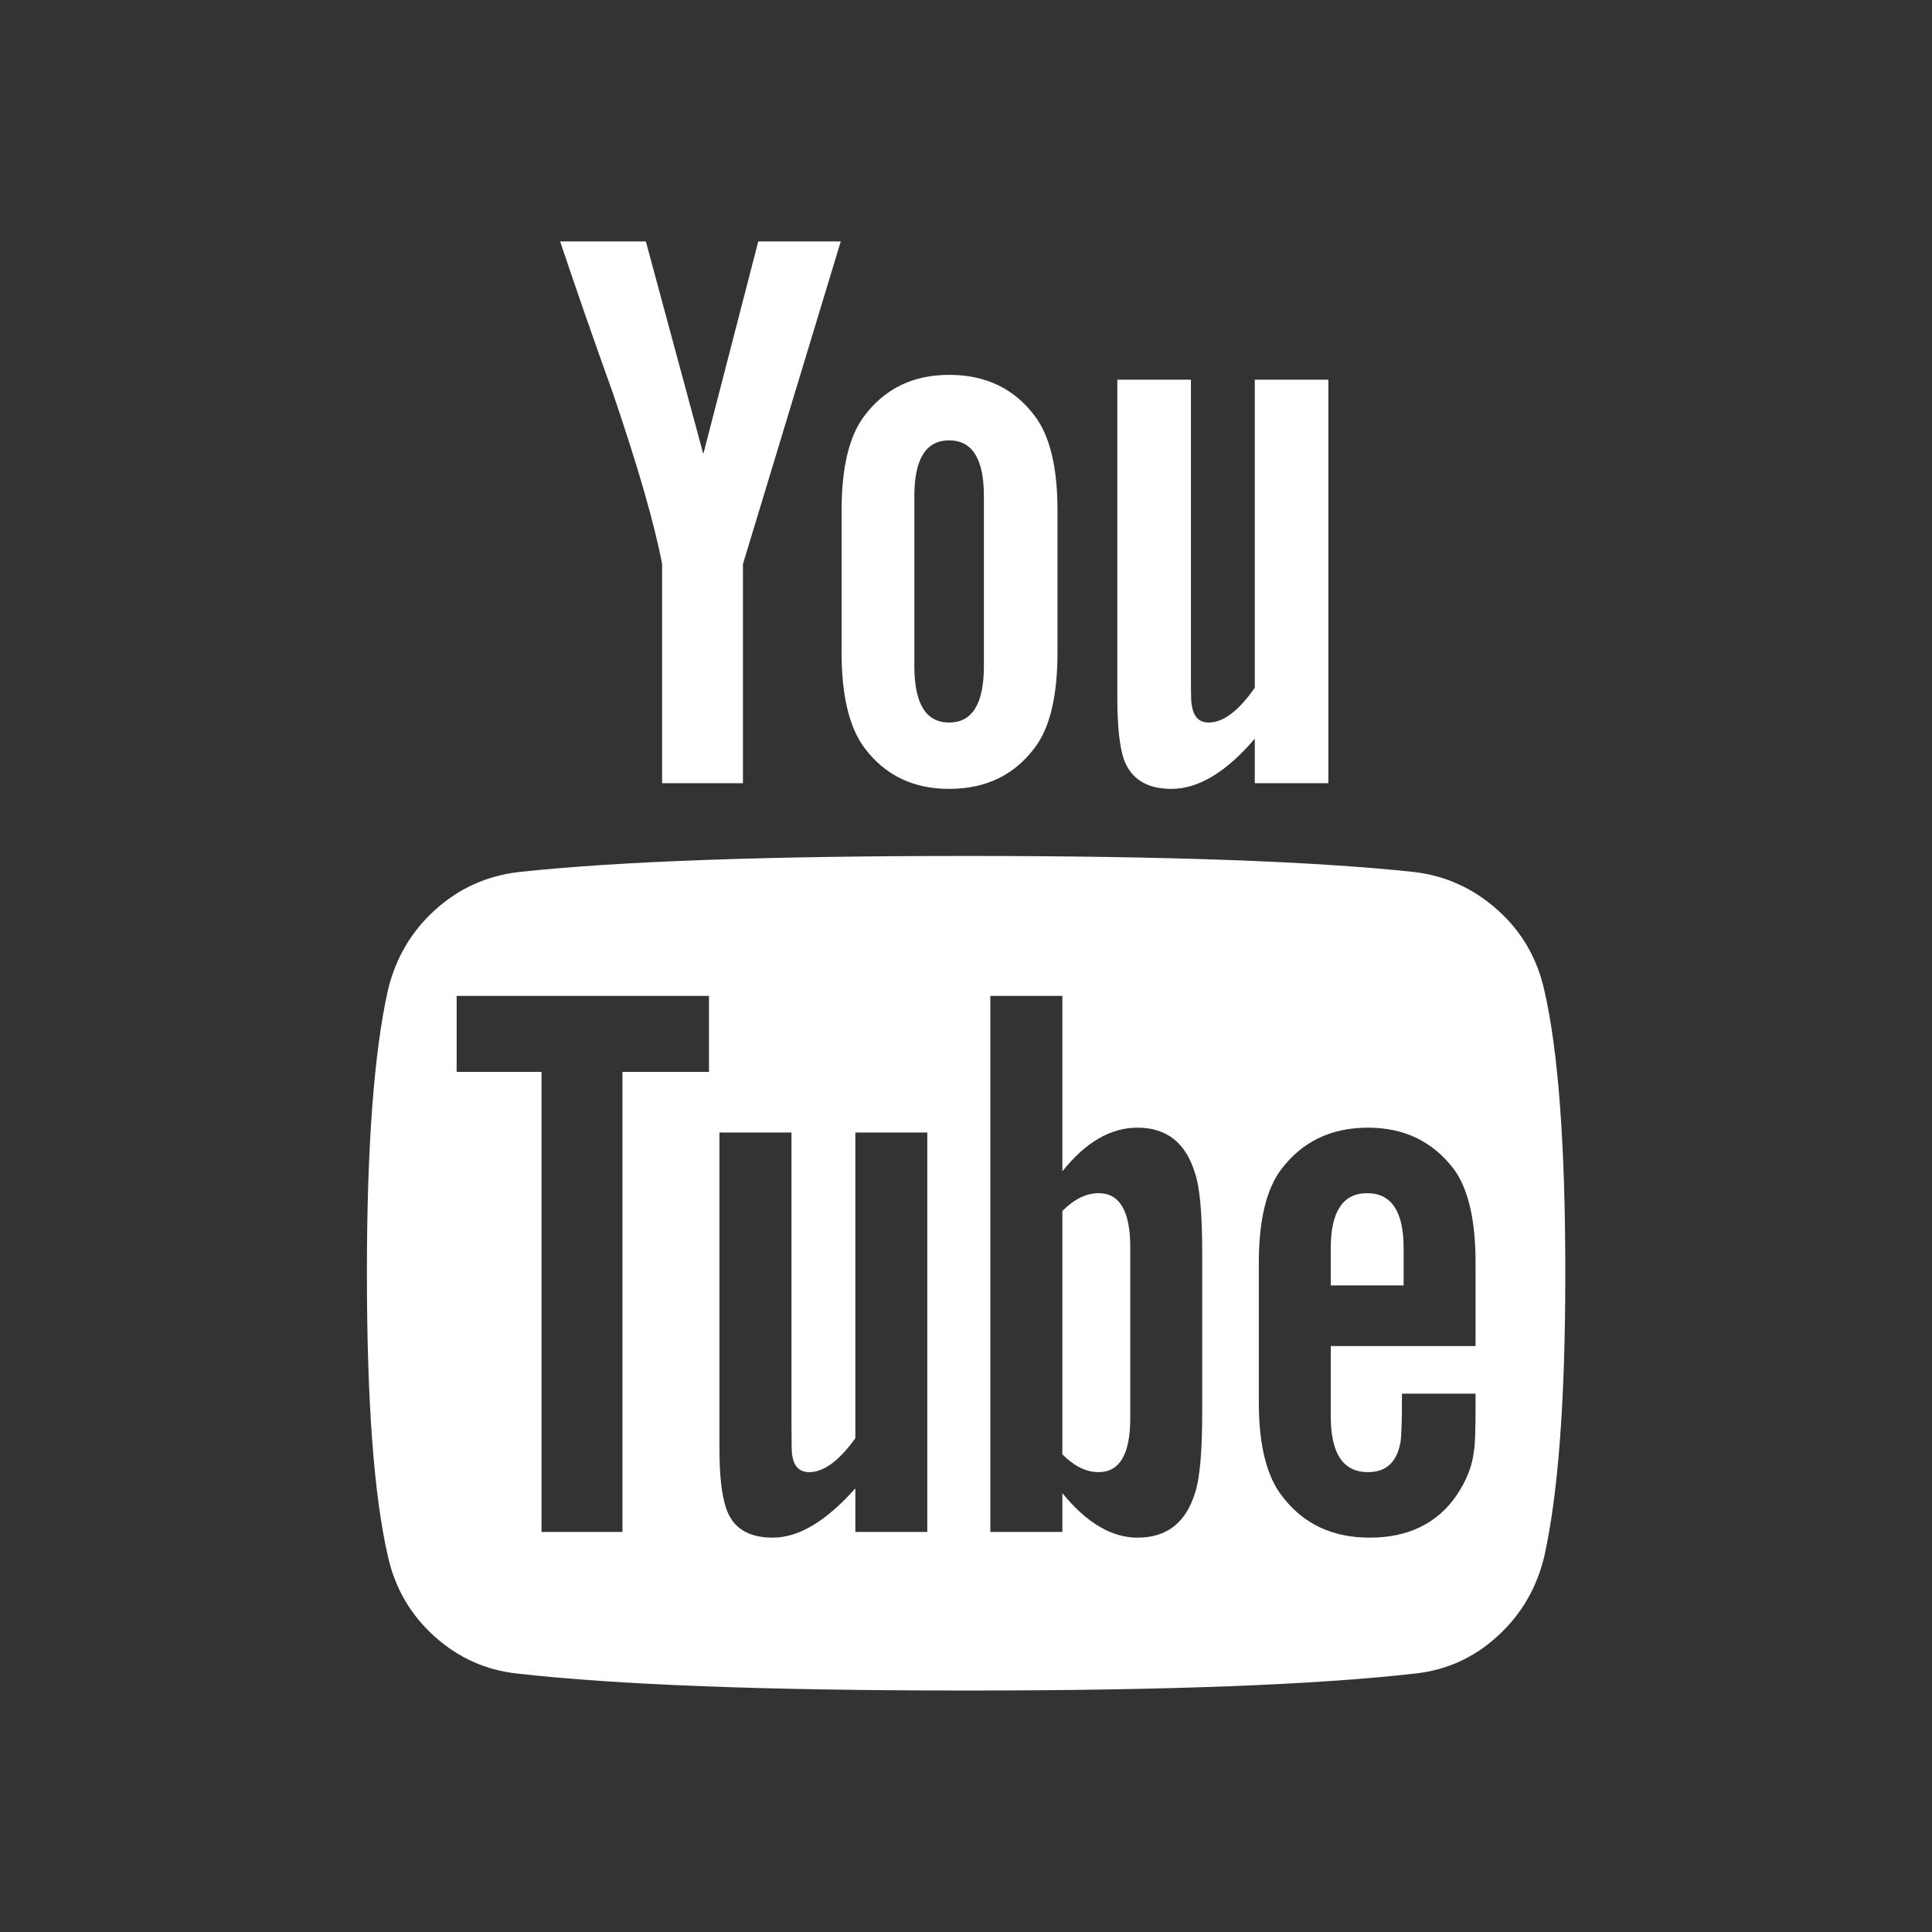 <?xml version="1.0" encoding="UTF-8" standalone="no"?>
<!DOCTYPE svg PUBLIC "-//W3C//DTD SVG 1.1//EN" "http://www.w3.org/Graphics/SVG/1.1/DTD/svg11.dtd">
<svg width="40" height="40" viewBox="0 0 40 40" version="1.1" xmlns="http://www.w3.org/2000/svg" xmlns:xlink="http://www.w3.org/1999/xlink" xml:space="preserve" xmlns:serif="http://www.serif.com/" style="fill-rule:evenodd;clip-rule:evenodd;stroke-linejoin:round;stroke-miterlimit:1.414;">
    <rect x="0" y="0" width="40" height="40" fill="#333333" stroke="none"/>
    <g transform="matrix(2.143,0,0,2.143,-16.611,25.13)">
        <path d="M18.671,0.324L18.671,1.973C18.671,2.322 18.569,2.496 18.366,2.496C18.246,2.496 18.129,2.439 18.015,2.324L18.015,-0.027C18.129,-0.142 18.246,-0.199 18.366,-0.199C18.569,-0.199 18.671,-0.025 18.671,0.324ZM21.312,0.332L21.312,0.692L20.608,0.692L20.608,0.332C20.608,-0.022 20.726,-0.199 20.96,-0.199C21.194,-0.199 21.312,-0.022 21.312,0.332ZM13.765,-1.371L14.601,-1.371L14.601,-2.105L12.163,-2.105L12.163,-1.371L12.983,-1.371L12.983,3.074L13.765,3.074L13.765,-1.371ZM16.015,3.074L16.71,3.074L16.71,-0.785L16.015,-0.785L16.015,2.168C15.858,2.387 15.71,2.496 15.569,2.496C15.476,2.496 15.421,2.442 15.405,2.332C15.4,2.317 15.398,2.225 15.398,2.059L15.398,-0.785L14.702,-0.785L14.702,2.27C14.702,2.525 14.723,2.715 14.765,2.84C14.827,3.033 14.978,3.129 15.218,3.129C15.468,3.129 15.733,2.97 16.015,2.653L16.015,3.074ZM19.366,1.918L19.366,0.379C19.366,-0.001 19.343,-0.259 19.296,-0.394C19.207,-0.686 19.023,-0.832 18.741,-0.832C18.481,-0.832 18.239,-0.691 18.015,-0.41L18.015,-2.105L17.319,-2.105L17.319,3.074L18.015,3.074L18.015,2.699C18.249,2.986 18.491,3.129 18.741,3.129C19.023,3.129 19.207,2.986 19.296,2.699C19.343,2.559 19.366,2.298 19.366,1.918ZM22.007,1.84L22.007,1.738L21.296,1.738C21.296,2.004 21.291,2.163 21.28,2.215C21.244,2.403 21.14,2.496 20.968,2.496C20.728,2.496 20.608,2.317 20.608,1.957L20.608,1.278L22.007,1.278L22.007,0.473C22.007,0.061 21.937,-0.241 21.796,-0.433C21.593,-0.699 21.317,-0.832 20.968,-0.832C20.614,-0.832 20.335,-0.699 20.132,-0.433C19.986,-0.241 19.913,0.061 19.913,0.473L19.913,1.824C19.913,2.236 19.989,2.538 20.14,2.731C20.343,2.996 20.624,3.129 20.983,3.129C21.358,3.129 21.64,2.991 21.827,2.715C21.921,2.574 21.976,2.434 21.991,2.293C22.002,2.246 22.007,2.095 22.007,1.84ZM17.257,-5.293L17.257,-6.933C17.257,-7.293 17.145,-7.472 16.921,-7.472C16.697,-7.472 16.585,-7.293 16.585,-6.933L16.585,-5.293C16.585,-4.928 16.697,-4.746 16.921,-4.746C17.145,-4.746 17.257,-4.928 17.257,-5.293ZM22.874,0.574C22.874,1.793 22.806,2.705 22.671,3.309C22.598,3.616 22.447,3.874 22.218,4.082C21.989,4.291 21.723,4.41 21.421,4.442C20.463,4.551 19.017,4.606 17.085,4.606C15.153,4.606 13.707,4.551 12.749,4.442C12.447,4.41 12.18,4.291 11.948,4.082C11.717,3.874 11.567,3.616 11.499,3.309C11.364,2.725 11.296,1.814 11.296,0.574C11.296,-0.644 11.364,-1.556 11.499,-2.16C11.572,-2.467 11.723,-2.725 11.952,-2.933C12.181,-3.142 12.45,-3.264 12.757,-3.301C13.71,-3.405 15.153,-3.457 17.085,-3.457C19.017,-3.457 20.463,-3.405 21.421,-3.301C21.723,-3.264 21.99,-3.142 22.222,-2.933C22.454,-2.725 22.603,-2.467 22.671,-2.16C22.806,-1.577 22.874,-0.665 22.874,0.574ZM15.077,-9.394L15.874,-9.394L14.929,-6.277L14.929,-4.16L14.148,-4.16L14.148,-6.277C14.075,-6.663 13.916,-7.215 13.671,-7.933C13.478,-8.47 13.309,-8.957 13.163,-9.394L13.991,-9.394L14.546,-7.34L15.077,-9.394ZM17.968,-6.793L17.968,-5.426C17.968,-5.004 17.895,-4.696 17.749,-4.504C17.551,-4.238 17.275,-4.105 16.921,-4.105C16.572,-4.105 16.299,-4.238 16.101,-4.504C15.955,-4.702 15.882,-5.009 15.882,-5.426L15.882,-6.793C15.882,-7.209 15.955,-7.514 16.101,-7.707C16.299,-7.972 16.572,-8.105 16.921,-8.105C17.275,-8.105 17.551,-7.972 17.749,-7.707C17.895,-7.514 17.968,-7.209 17.968,-6.793ZM20.585,-8.058L20.585,-4.16L19.874,-4.16L19.874,-4.59C19.598,-4.267 19.33,-4.105 19.069,-4.105C18.83,-4.105 18.676,-4.202 18.608,-4.394C18.567,-4.519 18.546,-4.715 18.546,-4.98L18.546,-8.058L19.257,-8.058L19.257,-5.191C19.257,-5.019 19.259,-4.928 19.265,-4.918C19.28,-4.803 19.335,-4.746 19.429,-4.746C19.569,-4.746 19.718,-4.858 19.874,-5.082L19.874,-8.058L20.585,-8.058Z" style="fill:white;fill-rule:nonzero;"/>
    </g>
</svg>
